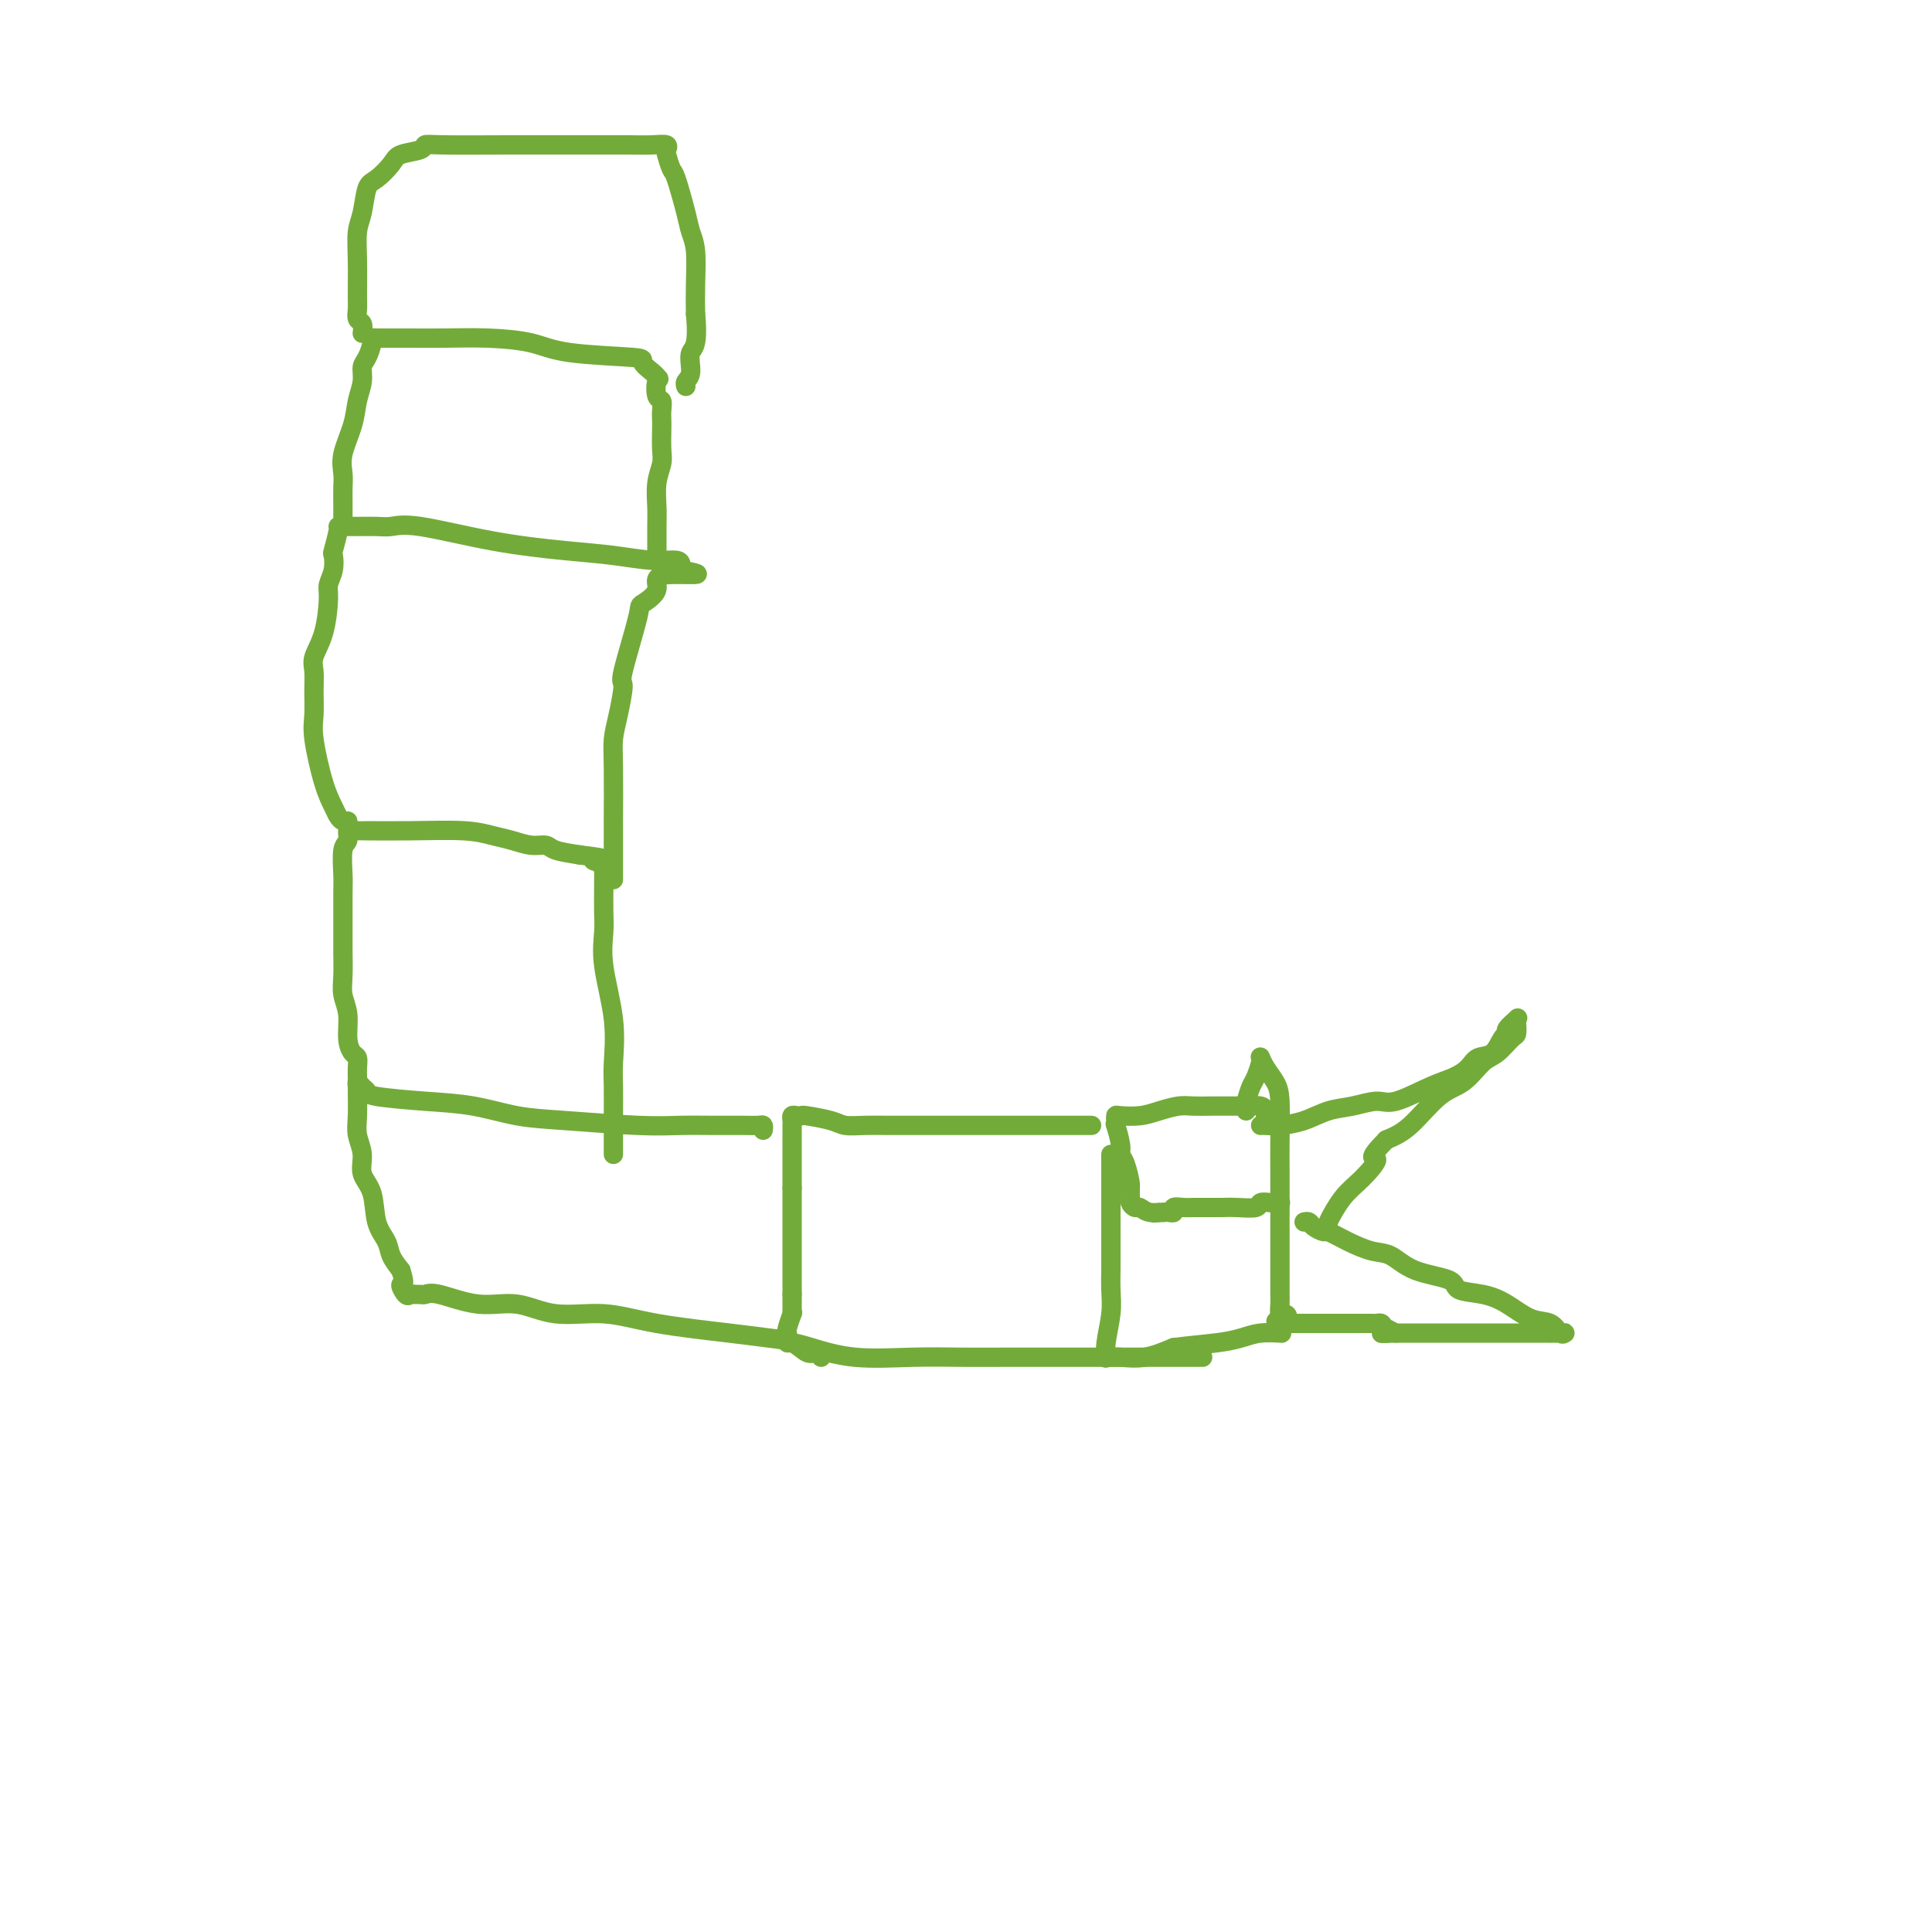 <svg viewBox='0 0 400 400' version='1.1' xmlns='http://www.w3.org/2000/svg' xmlns:xlink='http://www.w3.org/1999/xlink'><g fill='none' stroke='#73AB3A' stroke-width='4' stroke-linecap='round' stroke-linejoin='round'><path d='M261,233c0.202,-0.016 0.405,-0.031 1,0c0.595,0.031 1.584,0.109 3,0c1.416,-0.109 3.261,-0.405 5,-1c1.739,-0.595 3.374,-1.490 5,-2c1.626,-0.510 3.243,-0.636 5,-1c1.757,-0.364 3.654,-0.965 5,-1c1.346,-0.035 2.141,0.495 4,0c1.859,-0.495 4.781,-2.014 7,-3c2.219,-0.986 3.736,-1.437 5,-2c1.264,-0.563 2.276,-1.236 3,-2c0.724,-0.764 1.159,-1.618 2,-2c0.841,-0.382 2.089,-0.292 3,-1c0.911,-0.708 1.484,-2.215 2,-3c0.516,-0.785 0.975,-0.850 1,-1c0.025,-0.150 -0.385,-0.387 0,-1c0.385,-0.613 1.566,-1.603 2,-2c0.434,-0.397 0.121,-0.201 0,0c-0.121,0.201 -0.051,0.408 0,1c0.051,0.592 0.083,1.570 0,2c-0.083,0.430 -0.281,0.314 -1,1c-0.719,0.686 -1.959,2.176 -3,3c-1.041,0.824 -1.884,0.983 -3,2c-1.116,1.017 -2.505,2.891 -4,4c-1.495,1.109 -3.095,1.452 -5,3c-1.905,1.548 -4.116,4.299 -6,6c-1.884,1.701 -3.442,2.350 -5,3'/><path d='M287,236c-4.500,4.575 -2.249,3.513 -2,4c0.249,0.487 -1.502,2.523 -3,4c-1.498,1.477 -2.742,2.396 -4,4c-1.258,1.604 -2.531,3.893 -3,5c-0.469,1.107 -0.134,1.030 0,1c0.134,-0.030 0.067,-0.015 0,0'/><path d='M270,253c0.368,-0.080 0.736,-0.159 1,0c0.264,0.159 0.422,0.558 1,1c0.578,0.442 1.574,0.929 2,1c0.426,0.071 0.280,-0.272 1,0c0.720,0.272 2.306,1.161 4,2c1.694,0.839 3.497,1.629 5,2c1.503,0.371 2.705,0.322 4,1c1.295,0.678 2.684,2.081 5,3c2.316,0.919 5.560,1.353 7,2c1.440,0.647 1.075,1.506 2,2c0.925,0.494 3.140,0.623 5,1c1.860,0.377 3.364,1.001 5,2c1.636,0.999 3.405,2.373 5,3c1.595,0.627 3.017,0.508 4,1c0.983,0.492 1.527,1.596 2,2c0.473,0.404 0.875,0.108 1,0c0.125,-0.108 -0.027,-0.029 -1,0c-0.973,0.029 -2.768,0.008 -4,0c-1.232,-0.008 -1.902,-0.002 -5,0c-3.098,0.002 -8.623,0.001 -12,0c-3.377,-0.001 -4.606,-0.000 -6,0c-1.394,0.000 -2.952,0.000 -4,0c-1.048,-0.000 -1.585,-0.000 -2,0c-0.415,0.000 -0.707,0.000 -1,0'/><path d='M289,276c-5.438,0.044 -2.033,0.155 -1,0c1.033,-0.155 -0.307,-0.578 -1,-1c-0.693,-0.422 -0.741,-0.845 -1,-1c-0.259,-0.155 -0.731,-0.041 -1,0c-0.269,0.041 -0.334,0.011 -1,0c-0.666,-0.011 -1.932,-0.003 -3,0c-1.068,0.003 -1.939,0.001 -3,0c-1.061,-0.001 -2.311,-0.000 -3,0c-0.689,0.000 -0.818,0.000 -1,0c-0.182,-0.000 -0.416,-0.000 -1,0c-0.584,0.000 -1.518,0.000 -2,0c-0.482,-0.000 -0.511,-0.000 -1,0c-0.489,0.000 -1.439,0.000 -2,0c-0.561,-0.000 -0.732,-0.000 -1,0c-0.268,0.000 -0.634,0.000 -1,0'/><path d='M266,274c-3.574,-0.469 -1.010,-0.640 0,-1c1.010,-0.360 0.467,-0.907 0,-1c-0.467,-0.093 -0.857,0.270 -1,0c-0.143,-0.270 -0.038,-1.171 0,-2c0.038,-0.829 0.010,-1.585 0,-2c-0.010,-0.415 -0.003,-0.490 0,-1c0.003,-0.510 0.001,-1.454 0,-2c-0.001,-0.546 -0.000,-0.695 0,-1c0.000,-0.305 0.000,-0.768 0,-1c-0.000,-0.232 -0.000,-0.233 0,-1c0.000,-0.767 -0.000,-2.300 0,-3c0.000,-0.700 0.000,-0.566 0,-1c-0.000,-0.434 -0.000,-1.434 0,-2c0.000,-0.566 0.001,-0.696 0,-2c-0.001,-1.304 -0.002,-3.780 0,-6c0.002,-2.220 0.008,-4.184 0,-6c-0.008,-1.816 -0.030,-3.485 0,-6c0.030,-2.515 0.113,-5.875 0,-8c-0.113,-2.125 -0.422,-3.013 -1,-4c-0.578,-0.987 -1.426,-2.072 -2,-3c-0.574,-0.928 -0.875,-1.697 -1,-2c-0.125,-0.303 -0.075,-0.139 0,0c0.075,0.139 0.175,0.254 0,1c-0.175,0.746 -0.624,2.124 -1,3c-0.376,0.876 -0.679,1.250 -1,2c-0.321,0.750 -0.661,1.875 -1,3'/><path d='M258,228c-0.619,1.250 -0.167,0.875 0,1c0.167,0.125 0.048,0.750 0,1c-0.048,0.250 -0.024,0.125 0,0'/><path d='M265,249c0.099,0.002 0.198,0.004 0,0c-0.198,-0.004 -0.692,-0.015 -1,0c-0.308,0.015 -0.429,0.057 -1,0c-0.571,-0.057 -1.592,-0.211 -2,0c-0.408,0.211 -0.203,0.789 -1,1c-0.797,0.211 -2.595,0.057 -4,0c-1.405,-0.057 -2.418,-0.015 -3,0c-0.582,0.015 -0.733,0.004 -1,0c-0.267,-0.004 -0.650,-0.001 -1,0c-0.350,0.001 -0.667,0.000 -1,0c-0.333,-0.000 -0.683,0.000 -1,0c-0.317,-0.000 -0.600,-0.001 -1,0c-0.400,0.001 -0.915,0.004 -1,0c-0.085,-0.004 0.262,-0.015 0,0c-0.262,0.015 -1.131,0.057 -2,0c-0.869,-0.057 -1.738,-0.211 -2,0c-0.262,0.211 0.083,0.788 0,1c-0.083,0.212 -0.595,0.061 -1,0c-0.405,-0.061 -0.702,-0.030 -1,0'/><path d='M241,251c-3.847,0.292 -1.465,0.023 -1,0c0.465,-0.023 -0.986,0.200 -2,0c-1.014,-0.200 -1.592,-0.823 -2,-1c-0.408,-0.177 -0.645,0.093 -1,0c-0.355,-0.093 -0.827,-0.550 -1,-1c-0.173,-0.450 -0.046,-0.894 0,-1c0.046,-0.106 0.012,0.125 0,0c-0.012,-0.125 -0.004,-0.607 0,-1c0.004,-0.393 0.002,-0.696 0,-1'/><path d='M234,246c-0.111,-0.631 0.110,-0.209 0,-1c-0.110,-0.791 -0.551,-2.796 -1,-4c-0.449,-1.204 -0.905,-1.607 -1,-2c-0.095,-0.393 0.170,-0.774 0,-2c-0.170,-1.226 -0.777,-3.295 -1,-4c-0.223,-0.705 -0.062,-0.044 0,0c0.062,0.044 0.024,-0.527 0,-1c-0.024,-0.473 -0.036,-0.849 0,-1c0.036,-0.151 0.119,-0.079 1,0c0.881,0.079 2.559,0.165 4,0c1.441,-0.165 2.645,-0.580 4,-1c1.355,-0.420 2.861,-0.845 4,-1c1.139,-0.155 1.912,-0.042 3,0c1.088,0.042 2.493,0.011 4,0c1.507,-0.011 3.118,-0.004 4,0c0.882,0.004 1.035,0.004 1,0c-0.035,-0.004 -0.258,-0.012 0,0c0.258,0.012 0.997,0.044 2,0c1.003,-0.044 2.270,-0.166 3,0c0.730,0.166 0.923,0.619 1,1c0.077,0.381 0.039,0.691 0,1'/><path d='M262,231c3.000,0.333 1.500,0.167 0,0'/><path d='M230,239c0.000,0.292 0.000,0.585 0,1c-0.000,0.415 -0.000,0.953 0,1c0.000,0.047 0.000,-0.396 0,0c-0.000,0.396 -0.000,1.630 0,2c0.000,0.370 0.000,-0.123 0,1c-0.000,1.123 -0.000,3.864 0,5c0.000,1.136 0.000,0.667 0,1c-0.000,0.333 -0.000,1.468 0,2c0.000,0.532 0.000,0.462 0,1c-0.000,0.538 -0.000,1.683 0,2c0.000,0.317 0.000,-0.196 0,0c-0.000,0.196 -0.000,1.100 0,2c0.000,0.900 0.000,1.797 0,2c-0.000,0.203 -0.000,-0.288 0,0c0.000,0.288 0.001,1.355 0,2c-0.001,0.645 -0.004,0.868 0,1c0.004,0.132 0.015,0.172 0,1c-0.015,0.828 -0.057,2.442 0,4c0.057,1.558 0.214,3.059 0,5c-0.214,1.941 -0.800,4.324 -1,6c-0.200,1.676 -0.015,2.647 0,3c0.015,0.353 -0.140,0.089 0,0c0.140,-0.089 0.573,-0.003 1,0c0.427,0.003 0.846,-0.076 2,0c1.154,0.076 3.044,0.307 5,0c1.956,-0.307 3.978,-1.154 6,-2'/><path d='M243,279c3.948,-0.491 6.820,-0.720 9,-1c2.180,-0.280 3.670,-0.611 5,-1c1.330,-0.389 2.501,-0.836 4,-1c1.499,-0.164 3.327,-0.044 4,0c0.673,0.044 0.192,0.013 0,0c-0.192,-0.013 -0.096,-0.006 0,0'/><path d='M226,233c-0.323,0.000 -0.646,0.000 -1,0c-0.354,-0.000 -0.739,-0.000 -2,0c-1.261,0.000 -3.396,0.000 -5,0c-1.604,-0.000 -2.676,-0.000 -6,0c-3.324,0.000 -8.900,0.001 -13,0c-4.100,-0.001 -6.723,-0.003 -9,0c-2.277,0.003 -4.208,0.011 -6,0c-1.792,-0.011 -3.446,-0.042 -5,0c-1.554,0.042 -3.008,0.155 -4,0c-0.992,-0.155 -1.524,-0.578 -3,-1c-1.476,-0.422 -3.898,-0.842 -5,-1c-1.102,-0.158 -0.884,-0.054 -1,0c-0.116,0.054 -0.567,0.059 -1,0c-0.433,-0.059 -0.848,-0.182 -1,0c-0.152,0.182 -0.041,0.668 0,1c0.041,0.332 0.011,0.511 0,1c-0.011,0.489 -0.003,1.290 0,2c0.003,0.710 0.001,1.331 0,2c-0.001,0.669 -0.000,1.385 0,2c0.000,0.615 0.000,1.127 0,2c-0.000,0.873 -0.000,2.107 0,3c0.000,0.893 0.000,1.447 0,2'/><path d='M164,246c0.000,2.952 0.000,2.833 0,3c-0.000,0.167 0.000,0.622 0,1c0.000,0.378 0.000,0.680 0,1c0.000,0.320 0.000,0.659 0,1c0.000,0.341 -0.000,0.683 0,1c0.000,0.317 0.000,0.610 0,1c0.000,0.390 0.000,0.878 0,1c0.000,0.122 0.000,-0.122 0,0c0.000,0.122 0.000,0.610 0,1c0.000,0.390 0.000,0.680 0,1c0.000,0.320 0.000,0.668 0,1c0.000,0.332 0.000,0.647 0,1c0.000,0.353 0.000,0.742 0,1c0.000,0.258 0.000,0.384 0,1c0.000,0.616 -0.000,1.723 0,2c0.000,0.277 0.000,-0.277 0,0c0.000,0.277 -0.000,1.383 0,2c0.000,0.617 0.000,0.743 0,1c0.000,0.257 -0.000,0.645 0,1c0.000,0.355 0.000,0.678 0,1'/><path d='M164,268c-0.000,3.356 -0.000,0.746 0,0c0.000,-0.746 0.001,0.372 0,1c-0.001,0.628 -0.004,0.767 0,1c0.004,0.233 0.015,0.559 0,1c-0.015,0.441 -0.057,0.997 0,1c0.057,0.003 0.211,-0.545 0,0c-0.211,0.545 -0.787,2.184 -1,3c-0.213,0.816 -0.062,0.809 0,1c0.062,0.191 0.037,0.581 0,1c-0.037,0.419 -0.086,0.869 0,1c0.086,0.131 0.306,-0.056 1,0c0.694,0.056 1.862,0.355 4,1c2.138,0.645 5.248,1.637 9,2c3.752,0.363 8.148,0.097 12,0c3.852,-0.097 7.161,-0.026 10,0c2.839,0.026 5.208,0.007 9,0c3.792,-0.007 9.007,-0.002 13,0c3.993,0.002 6.765,0.001 9,0c2.235,-0.001 3.933,-0.000 6,0c2.067,0.000 4.501,0.000 6,0c1.499,-0.000 2.062,-0.000 3,0c0.938,0.000 2.253,0.000 3,0c0.747,-0.000 0.928,-0.000 1,0c0.072,0.000 0.036,0.000 0,0'/><path d='M158,234c0.059,-0.423 0.118,-0.846 0,-1c-0.118,-0.154 -0.413,-0.041 -1,0c-0.587,0.041 -1.466,0.008 -3,0c-1.534,-0.008 -3.723,0.010 -6,0c-2.277,-0.010 -4.643,-0.048 -7,0c-2.357,0.048 -4.705,0.182 -9,0c-4.295,-0.182 -10.538,-0.679 -15,-1c-4.462,-0.321 -7.142,-0.467 -10,-1c-2.858,-0.533 -5.893,-1.452 -9,-2c-3.107,-0.548 -6.286,-0.726 -10,-1c-3.714,-0.274 -7.962,-0.644 -10,-1c-2.038,-0.356 -1.867,-0.698 -2,-1c-0.133,-0.302 -0.571,-0.563 -1,-1c-0.429,-0.437 -0.848,-1.051 -1,-1c-0.152,0.051 -0.036,0.768 0,1c0.036,0.232 -0.006,-0.020 0,1c0.006,1.020 0.061,3.313 0,5c-0.061,1.687 -0.239,2.769 0,4c0.239,1.231 0.894,2.612 1,4c0.106,1.388 -0.337,2.783 0,4c0.337,1.217 1.455,2.254 2,4c0.545,1.746 0.517,4.200 1,6c0.483,1.800 1.476,2.946 2,4c0.524,1.054 0.578,2.015 1,3c0.422,0.985 1.211,1.992 2,3'/><path d='M83,263c1.190,3.652 0.164,2.782 0,3c-0.164,0.218 0.533,1.523 1,2c0.467,0.477 0.705,0.126 1,0c0.295,-0.126 0.649,-0.026 1,0c0.351,0.026 0.699,-0.023 1,0c0.301,0.023 0.554,0.119 1,0c0.446,-0.119 1.084,-0.454 3,0c1.916,0.454 5.108,1.697 8,2c2.892,0.303 5.482,-0.333 8,0c2.518,0.333 4.962,1.633 8,2c3.038,0.367 6.669,-0.201 10,0c3.331,0.201 6.362,1.172 11,2c4.638,0.828 10.881,1.515 15,2c4.119,0.485 6.113,0.770 8,1c1.887,0.230 3.669,0.405 5,1c1.331,0.595 2.213,1.610 3,2c0.787,0.390 1.479,0.156 2,0c0.521,-0.156 0.871,-0.234 1,0c0.129,0.234 0.037,0.781 0,1c-0.037,0.219 -0.018,0.109 0,0'/><path d='M74,224c-0.002,0.068 -0.003,0.135 0,0c0.003,-0.135 0.011,-0.474 0,-1c-0.011,-0.526 -0.040,-1.239 0,-2c0.040,-0.761 0.151,-1.571 0,-2c-0.151,-0.429 -0.562,-0.475 -1,-1c-0.438,-0.525 -0.902,-1.527 -1,-3c-0.098,-1.473 0.170,-3.418 0,-5c-0.170,-1.582 -0.778,-2.801 -1,-4c-0.222,-1.199 -0.059,-2.377 0,-4c0.059,-1.623 0.015,-3.692 0,-5c-0.015,-1.308 -0.000,-1.855 0,-4c0.000,-2.145 -0.015,-5.889 0,-8c0.015,-2.111 0.059,-2.590 0,-4c-0.059,-1.410 -0.222,-3.751 0,-5c0.222,-1.249 0.830,-1.406 1,-2c0.170,-0.594 -0.097,-1.623 0,-2c0.097,-0.377 0.558,-0.101 1,0c0.442,0.101 0.865,0.026 1,0c0.135,-0.026 -0.019,-0.004 0,0c0.019,0.004 0.209,-0.010 2,0c1.791,0.010 5.182,0.045 9,0c3.818,-0.045 8.063,-0.171 11,0c2.937,0.171 4.566,0.637 6,1c1.434,0.363 2.671,0.622 4,1c1.329,0.378 2.748,0.874 4,1c1.252,0.126 2.337,-0.120 3,0c0.663,0.120 0.904,0.606 2,1c1.096,0.394 3.048,0.697 5,1'/><path d='M120,177c7.984,0.958 3.943,0.852 3,1c-0.943,0.148 1.211,0.551 2,1c0.789,0.449 0.211,0.945 0,1c-0.211,0.055 -0.056,-0.333 0,0c0.056,0.333 0.013,1.385 0,2c-0.013,0.615 0.004,0.793 0,2c-0.004,1.207 -0.029,3.442 0,5c0.029,1.558 0.113,2.438 0,4c-0.113,1.562 -0.423,3.807 0,7c0.423,3.193 1.577,7.333 2,11c0.423,3.667 0.113,6.859 0,9c-0.113,2.141 -0.030,3.230 0,5c0.030,1.770 0.008,4.222 0,6c-0.008,1.778 -0.002,2.883 0,4c0.002,1.117 0.001,2.248 0,3c-0.001,0.752 -0.000,1.126 0,1c0.000,-0.126 0.000,-0.750 0,-1c-0.000,-0.250 -0.000,-0.125 0,0'/><path d='M72,170c-0.328,0.076 -0.656,0.152 -1,0c-0.344,-0.152 -0.705,-0.531 -1,-1c-0.295,-0.469 -0.524,-1.027 -1,-2c-0.476,-0.973 -1.199,-2.361 -2,-5c-0.801,-2.639 -1.680,-6.529 -2,-9c-0.320,-2.471 -0.079,-3.522 0,-5c0.079,-1.478 -0.003,-3.383 0,-5c0.003,-1.617 0.091,-2.946 0,-4c-0.091,-1.054 -0.360,-1.832 0,-3c0.360,-1.168 1.351,-2.727 2,-5c0.649,-2.273 0.958,-5.260 1,-7c0.042,-1.740 -0.181,-2.232 0,-3c0.181,-0.768 0.766,-1.814 1,-3c0.234,-1.186 0.117,-2.514 0,-3c-0.117,-0.486 -0.234,-0.130 0,-1c0.234,-0.870 0.818,-2.965 1,-4c0.182,-1.035 -0.038,-1.009 0,-1c0.038,0.009 0.333,-0.000 1,0c0.667,0.000 1.707,0.010 3,0c1.293,-0.010 2.839,-0.038 4,0c1.161,0.038 1.939,0.142 3,0c1.061,-0.142 2.407,-0.532 6,0c3.593,0.532 9.432,1.984 15,3c5.568,1.016 10.865,1.596 15,2c4.135,0.404 7.108,0.633 10,1c2.892,0.367 5.703,0.872 8,1c2.297,0.128 4.080,-0.119 5,0c0.920,0.119 0.977,0.606 1,1c0.023,0.394 0.011,0.697 0,1'/><path d='M141,118c7.748,1.485 0.117,0.697 -3,1c-3.117,0.303 -1.720,1.698 -2,3c-0.280,1.302 -2.235,2.511 -3,3c-0.765,0.489 -0.338,0.258 -1,3c-0.662,2.742 -2.412,8.457 -3,11c-0.588,2.543 -0.014,1.916 0,3c0.014,1.084 -0.532,3.880 -1,6c-0.468,2.120 -0.857,3.562 -1,5c-0.143,1.438 -0.038,2.870 0,6c0.038,3.130 0.010,7.958 0,10c-0.010,2.042 -0.003,1.297 0,2c0.003,0.703 0.001,2.854 0,4c-0.001,1.146 -0.000,1.288 0,2c0.000,0.712 0.000,1.995 0,3c-0.000,1.005 -0.000,1.732 0,2c0.000,0.268 0.000,0.077 0,0c-0.000,-0.077 -0.000,-0.038 0,0'/><path d='M71,107c0.000,-0.320 0.001,-0.641 0,-1c-0.001,-0.359 -0.002,-0.758 0,-1c0.002,-0.242 0.007,-0.328 0,-1c-0.007,-0.672 -0.027,-1.929 0,-3c0.027,-1.071 0.102,-1.956 0,-3c-0.102,-1.044 -0.382,-2.248 0,-4c0.382,-1.752 1.426,-4.054 2,-6c0.574,-1.946 0.680,-3.537 1,-5c0.320,-1.463 0.855,-2.798 1,-4c0.145,-1.202 -0.101,-2.269 0,-3c0.101,-0.731 0.549,-1.124 1,-2c0.451,-0.876 0.905,-2.235 1,-3c0.095,-0.765 -0.167,-0.937 0,-1c0.167,-0.063 0.764,-0.017 1,0c0.236,0.017 0.110,0.004 0,0c-0.110,-0.004 -0.204,0.001 1,0c1.204,-0.001 3.706,-0.008 6,0c2.294,0.008 4.382,0.030 7,0c2.618,-0.030 5.768,-0.111 9,0c3.232,0.111 6.547,0.415 9,1c2.453,0.585 4.044,1.452 8,2c3.956,0.548 10.277,0.776 13,1c2.723,0.224 1.849,0.445 2,1c0.151,0.555 1.329,1.444 2,2c0.671,0.556 0.836,0.778 1,1'/><path d='M136,78c0.790,0.673 0.264,0.355 0,1c-0.264,0.645 -0.267,2.254 0,3c0.267,0.746 0.803,0.629 1,1c0.197,0.371 0.054,1.228 0,2c-0.054,0.772 -0.018,1.457 0,2c0.018,0.543 0.019,0.942 0,2c-0.019,1.058 -0.058,2.773 0,4c0.058,1.227 0.212,1.965 0,3c-0.212,1.035 -0.789,2.367 -1,4c-0.211,1.633 -0.057,3.566 0,5c0.057,1.434 0.015,2.371 0,4c-0.015,1.629 -0.004,3.952 0,5c0.004,1.048 0.001,0.821 0,1c-0.001,0.179 -0.000,0.766 0,1c0.000,0.234 0.000,0.117 0,0'/><path d='M75,69c0.113,-0.781 0.227,-1.561 0,-2c-0.227,-0.439 -0.794,-0.536 -1,-1c-0.206,-0.464 -0.052,-1.294 0,-2c0.052,-0.706 0.002,-1.289 0,-3c-0.002,-1.711 0.043,-4.551 0,-7c-0.043,-2.449 -0.173,-4.508 0,-6c0.173,-1.492 0.649,-2.417 1,-4c0.351,-1.583 0.578,-3.824 1,-5c0.422,-1.176 1.040,-1.285 2,-2c0.960,-0.715 2.261,-2.034 3,-3c0.739,-0.966 0.915,-1.579 2,-2c1.085,-0.421 3.080,-0.649 4,-1c0.920,-0.351 0.765,-0.826 1,-1c0.235,-0.174 0.858,-0.047 4,0c3.142,0.047 8.801,0.013 13,0c4.199,-0.013 6.936,-0.004 10,0c3.064,0.004 6.453,0.005 9,0c2.547,-0.005 4.251,-0.015 6,0c1.749,0.015 3.544,0.053 5,0c1.456,-0.053 2.574,-0.199 3,0c0.426,0.199 0.159,0.742 0,1c-0.159,0.258 -0.212,0.232 0,1c0.212,0.768 0.687,2.331 1,3c0.313,0.669 0.462,0.446 1,2c0.538,1.554 1.465,4.886 2,7c0.535,2.114 0.680,3.010 1,4c0.320,0.990 0.817,2.074 1,4c0.183,1.926 0.052,4.693 0,7c-0.052,2.307 -0.026,4.153 0,6'/><path d='M144,65c0.685,7.012 -0.601,7.042 -1,8c-0.399,0.958 0.089,2.844 0,4c-0.089,1.156 -0.755,1.580 -1,2c-0.245,0.420 -0.070,0.834 0,1c0.070,0.166 0.035,0.083 0,0'/></g>
</svg>